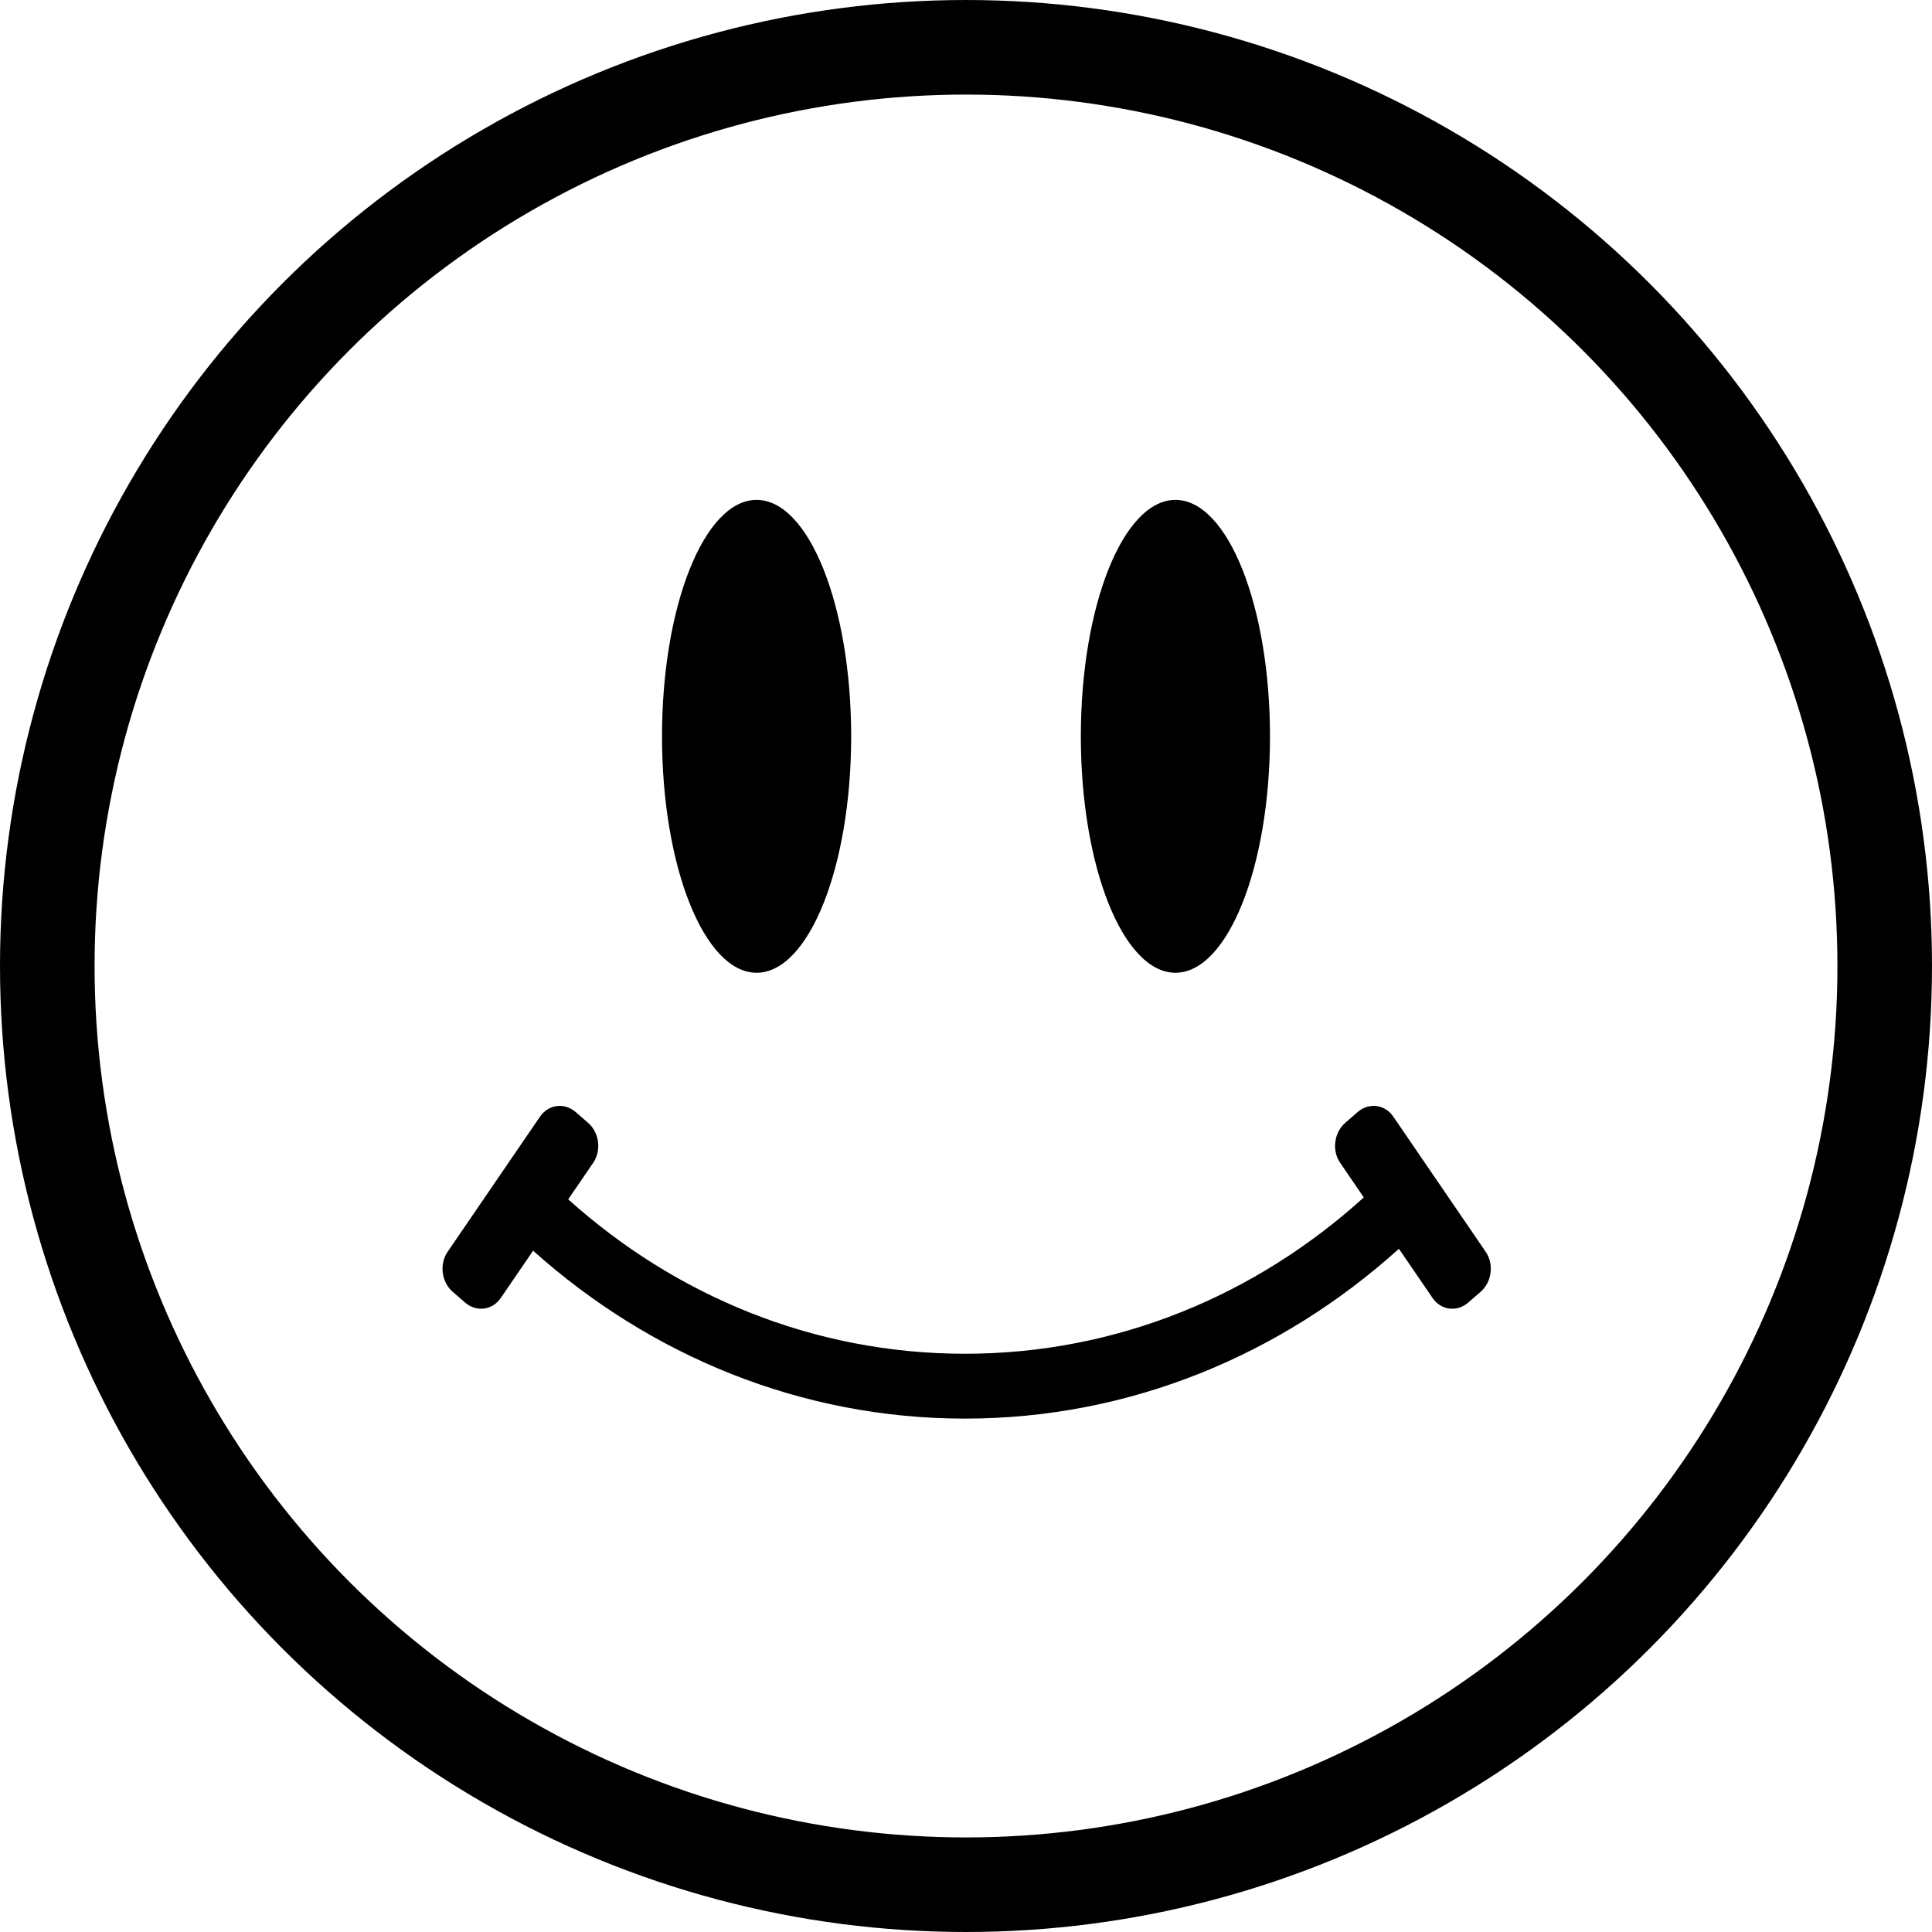 <svg width="143" height="143" viewBox="0 0 143 143" fill="none" xmlns="http://www.w3.org/2000/svg">
<circle cx="71.5" cy="71.5" r="68" stroke="black" stroke-width="7"/>
<path fill-rule="evenodd" clip-rule="evenodd" d="M63 54.5C63 64.165 59.866 72 56 72C52.134 72 49 64.165 49 54.5C49 44.835 52.134 37 56 37C59.866 37 63 44.835 63 54.5ZM94 54.5C94 64.165 90.866 72 87 72C83.134 72 80 64.165 80 54.5C80 44.835 83.134 37 87 37C90.866 37 94 44.835 94 54.5ZM103.543 92.43L106.032 96.071C106.656 96.983 107.838 97.136 108.672 96.412L109.587 95.619C110.422 94.895 110.593 93.57 109.97 92.658L103.129 82.651C102.506 81.739 101.324 81.587 100.489 82.31L99.574 83.104C98.74 83.827 98.569 85.153 99.192 86.065L100.944 88.628C92.995 95.836 82.713 100.2 71.421 100.2C60.204 100.2 49.984 95.893 42.057 88.771L43.907 86.065C44.53 85.153 44.359 83.827 43.524 83.104L42.609 82.31C41.775 81.587 40.593 81.739 39.969 82.651L33.129 92.658C32.505 93.57 32.677 94.895 33.511 95.619L34.426 96.412C35.261 97.136 36.443 96.983 37.066 96.071L39.458 92.573C48.13 100.334 59.27 105 71.421 105C83.647 105 94.848 100.277 103.543 92.43Z" fill="black"/>
</svg>
